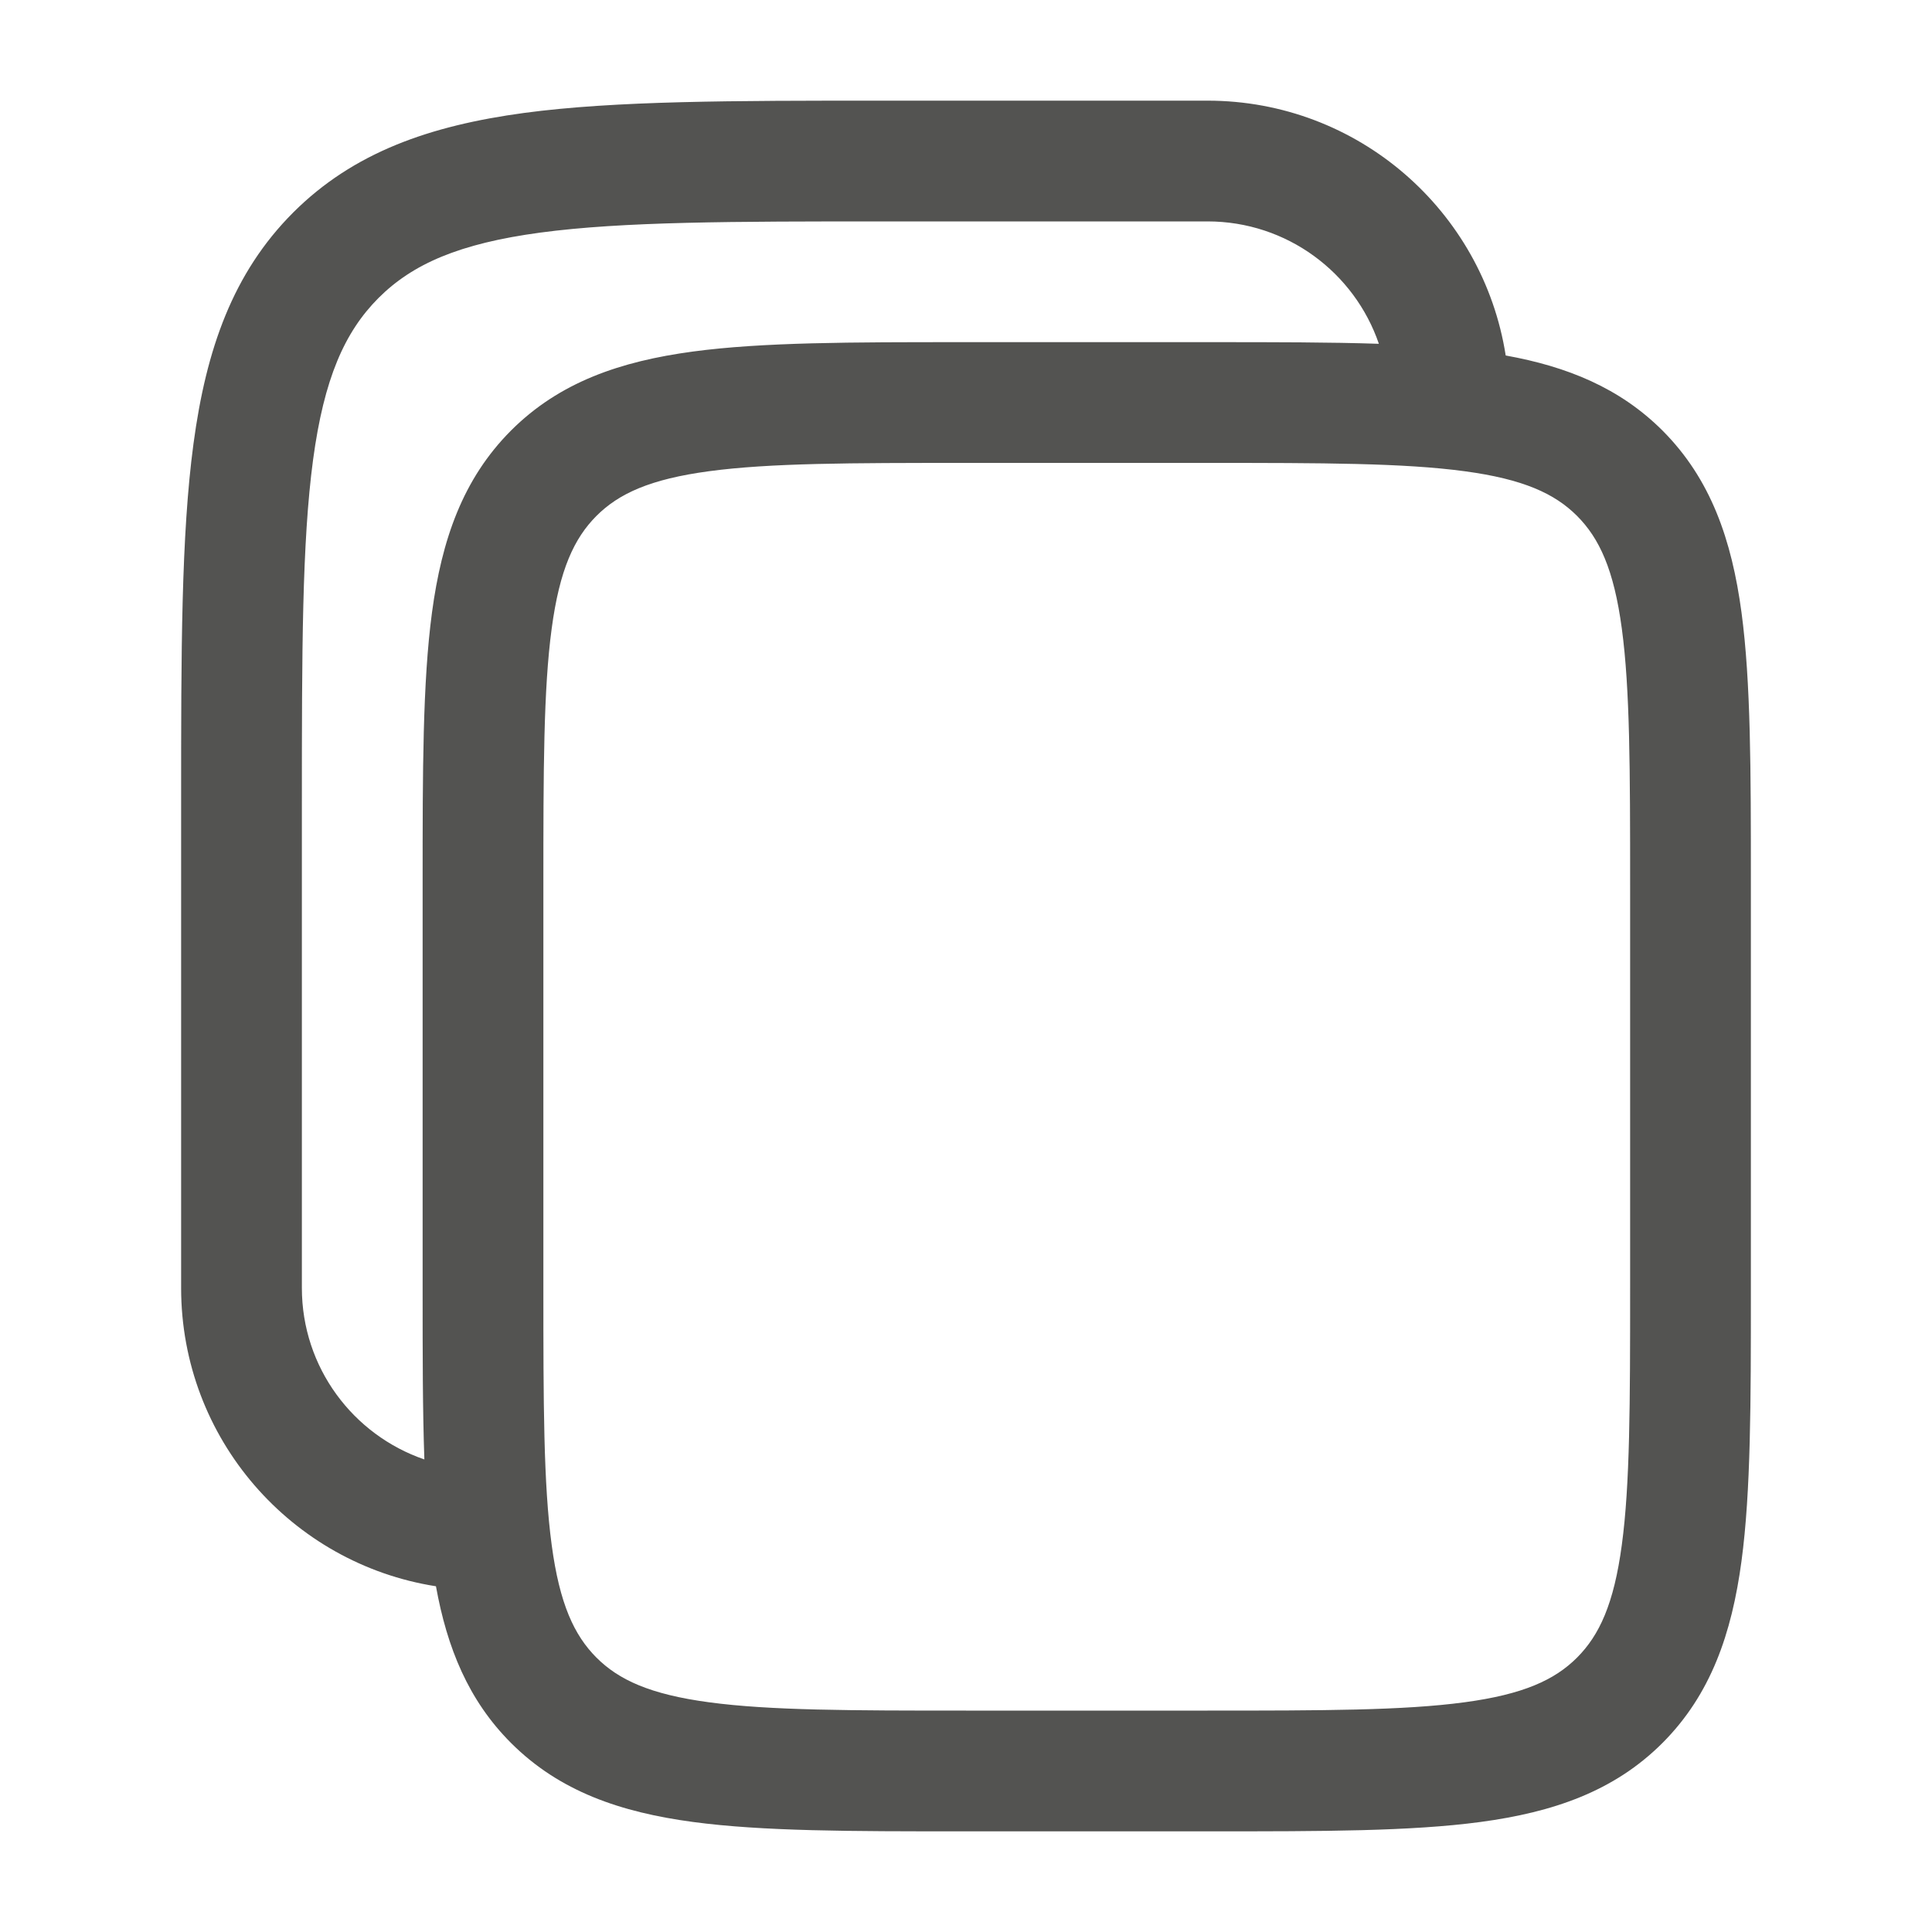 <svg width="20" height="20" viewBox="0 0 20 20" fill="none" xmlns="http://www.w3.org/2000/svg">
<path fill-rule="evenodd" clip-rule="evenodd" d="M12.5 1.042H9.12C7.588 1.042 6.375 1.042 5.426 1.169C4.449 1.301 3.658 1.577 3.034 2.201C2.411 2.825 2.134 3.615 2.003 4.593C1.875 5.542 1.875 6.755 1.875 8.286V13.333C1.875 14.894 3.018 16.187 4.513 16.421C4.628 17.057 4.848 17.601 5.29 18.043C5.792 18.545 6.423 18.76 7.174 18.861C7.896 18.958 8.815 18.958 9.954 18.958H12.546C13.685 18.958 14.604 18.958 15.326 18.861C16.077 18.76 16.708 18.545 17.21 18.043C17.711 17.541 17.927 16.91 18.028 16.16C18.125 15.437 18.125 14.519 18.125 13.379V9.121C18.125 7.981 18.125 7.063 18.028 6.34C17.927 5.59 17.711 4.959 17.21 4.457C16.767 4.015 16.224 3.795 15.587 3.68C15.353 2.185 14.06 1.042 12.5 1.042ZM14.274 3.559C14.022 2.822 13.323 2.292 12.5 2.292H9.167C7.578 2.292 6.449 2.293 5.592 2.408C4.754 2.521 4.271 2.732 3.918 3.085C3.566 3.438 3.354 3.921 3.241 4.759C3.126 5.615 3.125 6.744 3.125 8.333V13.333C3.125 14.156 3.655 14.855 4.393 15.108C4.375 14.6 4.375 14.025 4.375 13.379V9.121C4.375 7.981 4.375 7.063 4.472 6.34C4.573 5.59 4.789 4.959 5.29 4.457C5.792 3.955 6.423 3.74 7.174 3.639C7.896 3.542 8.815 3.542 9.954 3.542H12.546C13.191 3.542 13.766 3.542 14.274 3.559ZM6.174 5.341C6.405 5.11 6.729 4.96 7.34 4.878C7.97 4.793 8.804 4.792 10 4.792H12.5C13.696 4.792 14.53 4.793 15.16 4.878C15.771 4.96 16.095 5.11 16.326 5.341C16.556 5.572 16.707 5.895 16.789 6.507C16.874 7.136 16.875 7.971 16.875 9.167V13.333C16.875 14.53 16.874 15.364 16.789 15.993C16.707 16.605 16.556 16.928 16.326 17.159C16.095 17.39 15.771 17.54 15.16 17.622C14.53 17.707 13.696 17.708 12.5 17.708H10C8.804 17.708 7.97 17.707 7.34 17.622C6.729 17.54 6.405 17.39 6.174 17.159C5.944 16.928 5.793 16.605 5.711 15.993C5.626 15.364 5.625 14.53 5.625 13.333V9.167C5.625 7.971 5.626 7.136 5.711 6.507C5.793 5.895 5.944 5.572 6.174 5.341Z" fill="#292826" fill-opacity="0.8"/>
</svg>
